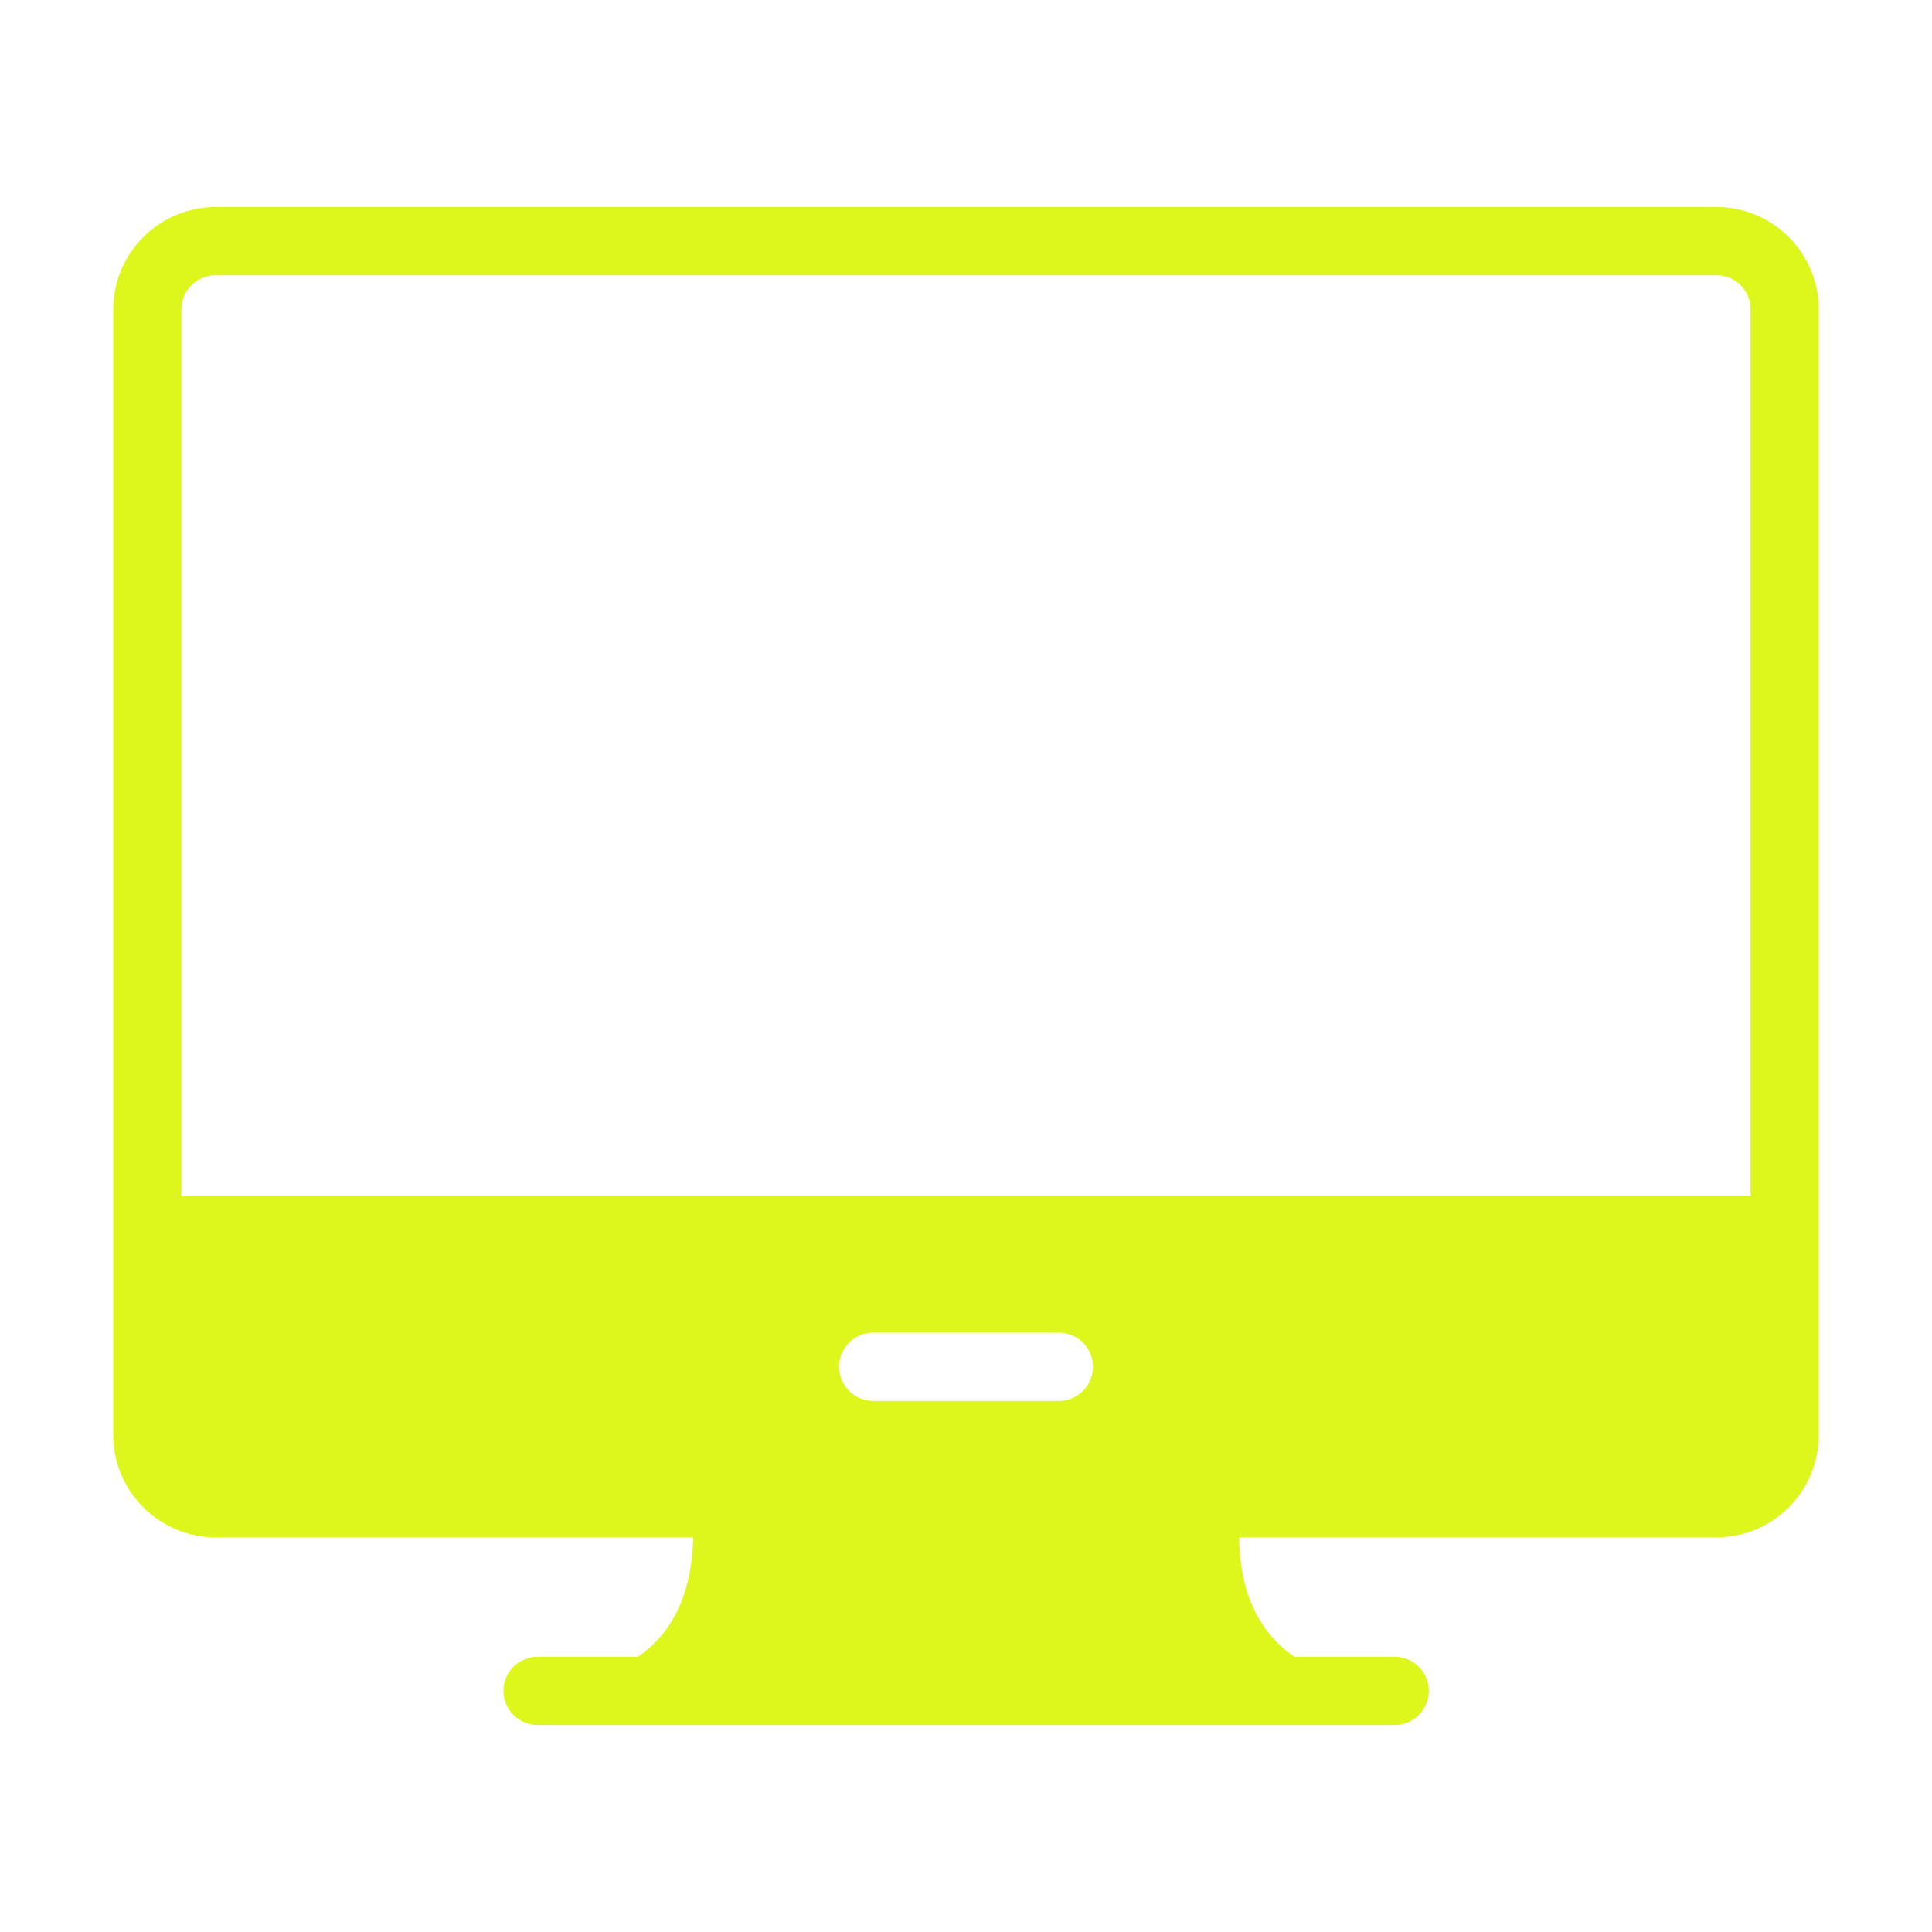 <svg width="28" height="28" viewBox="0 0 28 28" fill="none" xmlns="http://www.w3.org/2000/svg">
<path d="M3.124 22.281H10.045C10.04 22.761 9.921 23.556 9.245 24.011H7.79C7.659 24.012 7.534 24.064 7.441 24.156C7.349 24.249 7.296 24.374 7.296 24.505C7.296 24.777 7.519 25 7.791 25H20.214C20.486 25 20.708 24.777 20.708 24.505C20.708 24.374 20.656 24.249 20.563 24.156C20.471 24.064 20.345 24.012 20.214 24.011H18.761C18.078 23.552 17.96 22.766 17.96 22.281H24.876C25.269 22.28 25.646 22.124 25.924 21.846C26.202 21.568 26.359 21.191 26.359 20.798V4.483C26.359 4.09 26.202 3.713 25.924 3.435C25.646 3.157 25.269 3 24.876 3H3.124C2.731 3.001 2.354 3.158 2.076 3.436C1.798 3.714 1.642 4.09 1.641 4.483V20.798C1.642 21.191 1.798 21.567 2.076 21.845C2.354 22.123 2.731 22.28 3.124 22.281ZM15.345 20.303H12.655C12.524 20.303 12.399 20.251 12.306 20.158C12.213 20.065 12.161 19.94 12.161 19.809C12.161 19.537 12.384 19.314 12.655 19.314H15.345C15.621 19.314 15.84 19.537 15.84 19.809C15.84 19.874 15.827 19.938 15.802 19.998C15.778 20.058 15.741 20.113 15.695 20.159C15.649 20.205 15.595 20.242 15.534 20.266C15.474 20.291 15.41 20.304 15.345 20.303ZM2.629 4.483C2.629 4.211 2.852 3.989 3.124 3.989H24.876C25.153 3.989 25.371 4.212 25.371 4.483V17.337H2.629V4.483Z" fill="#DDF71C"/>
</svg>
